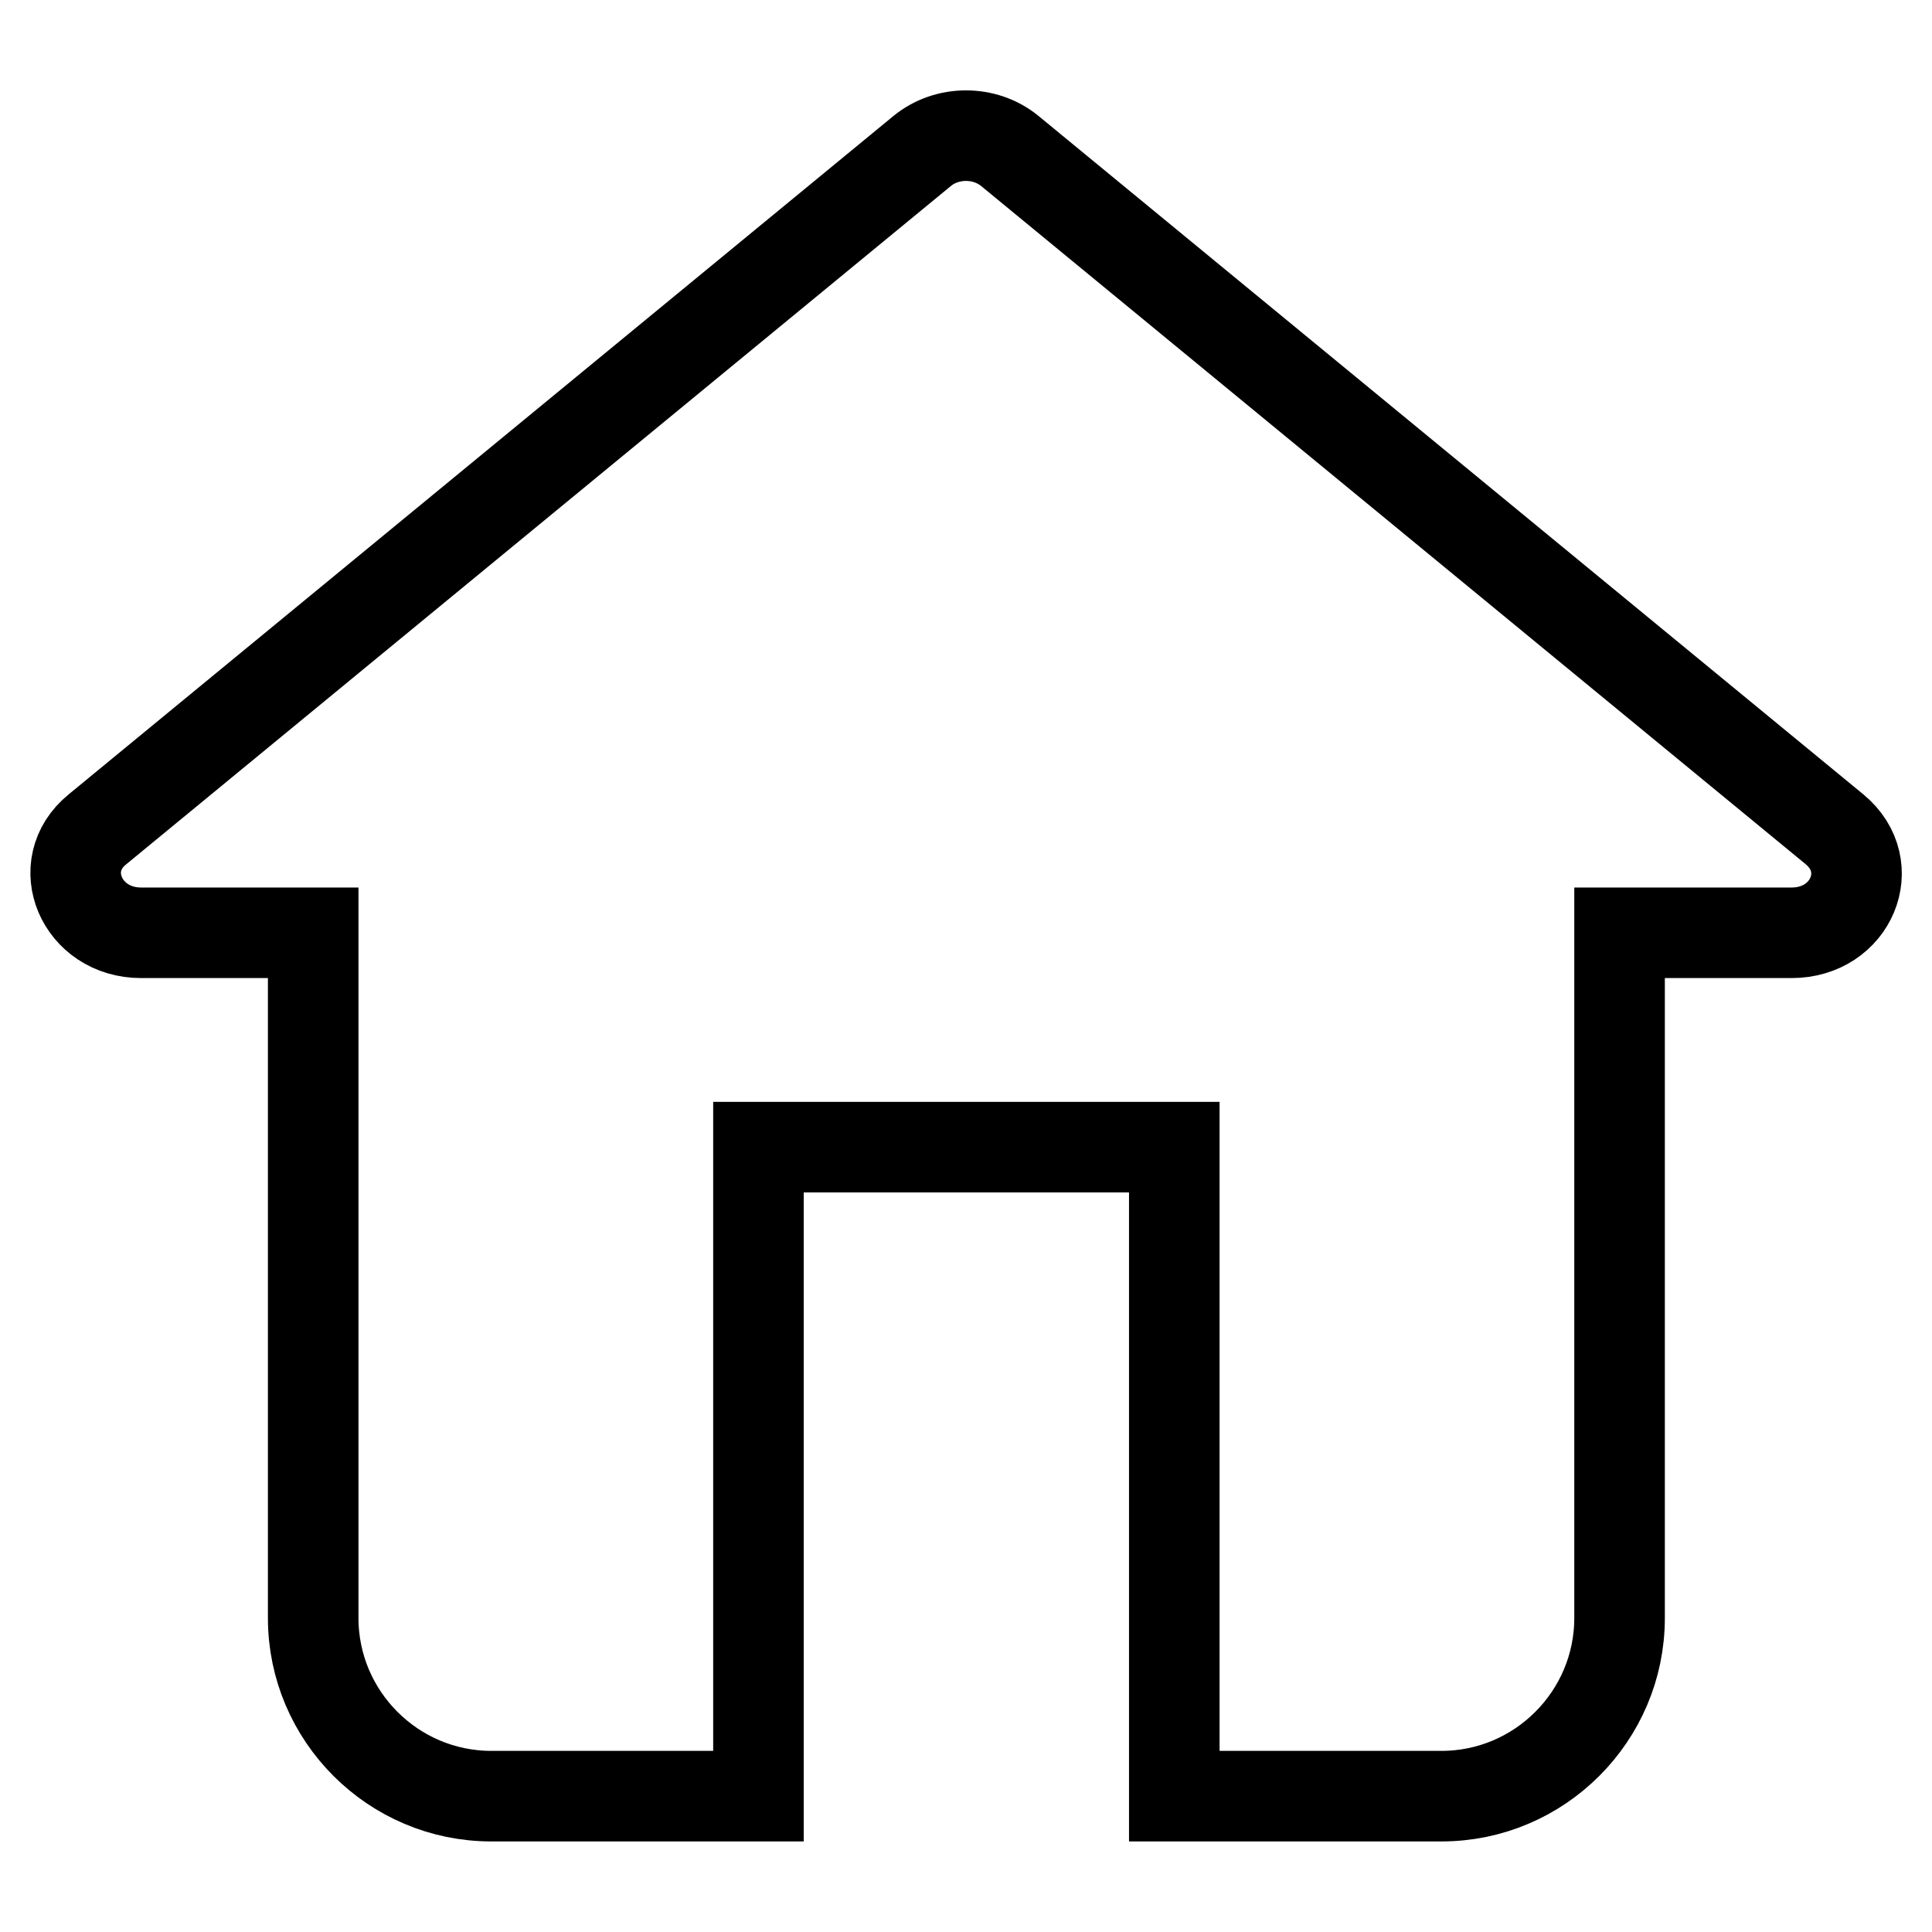 <?xml version="1.0" encoding="utf-8"?>
<!-- Svg Vector Icons : http://www.onlinewebfonts.com/icon -->
<!DOCTYPE svg PUBLIC "-//W3C//DTD SVG 1.1//EN" "http://www.w3.org/Graphics/SVG/1.1/DTD/svg11.dtd">
<svg version="1.1" xmlns="http://www.w3.org/2000/svg" xmlns:xlink="http://www.w3.org/1999/xlink" x="0px" y="0px" viewBox="0 0 256 256" enable-background="new 0 0 256 256" xml:space="preserve">
<g><g><path stroke-width="12" fill-opacity="0" stroke="#000000"  d="M243.1,109.9L133.8,20c-3.3-2.7-8.3-2.7-11.6,0L12.9,109.9c-5.9,4.8-2.1,13.7,5.8,13.7h22.8v90.8c0,13,10.6,23.6,23.6,23.6h35.4v-86h55.1v86h35.4c13,0,23.6-10.6,23.6-23.6v-90.8h22.8C245.3,123.6,249,114.8,243.1,109.9z"/></g></g>
</svg>